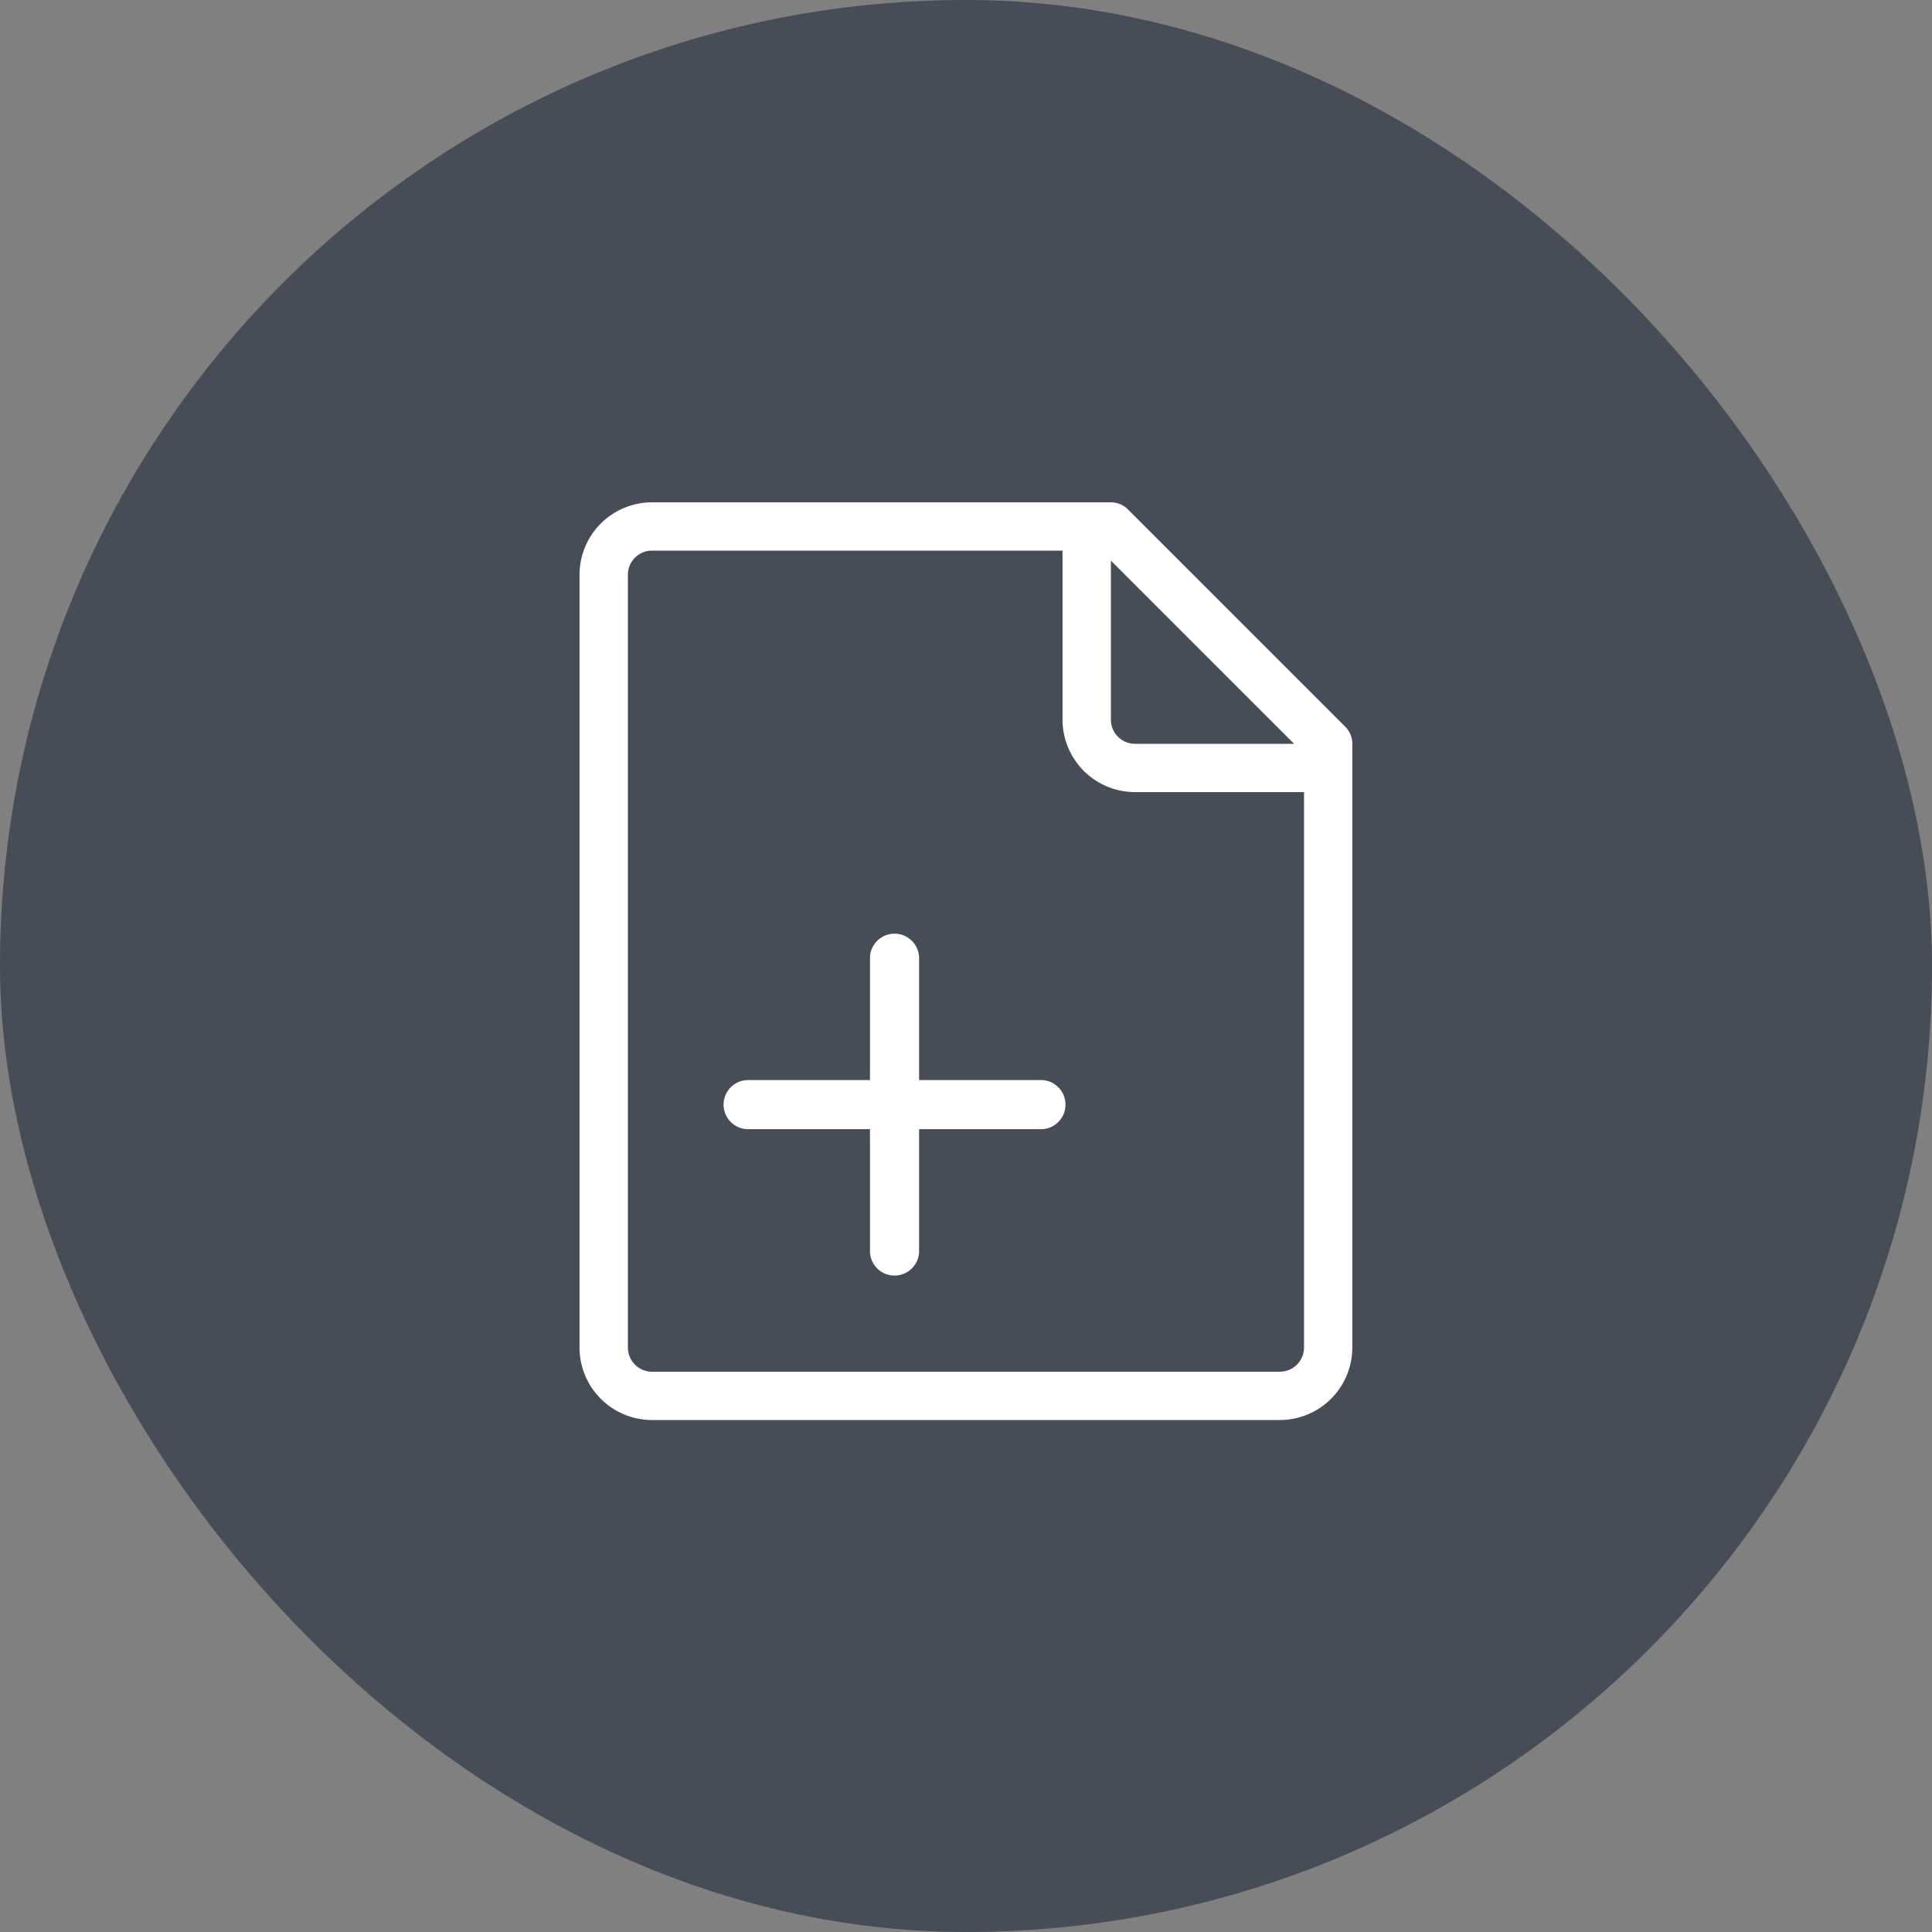 <svg xmlns="http://www.w3.org/2000/svg" width="50" height="50" viewBox="0 0 50 50">
  <rect x="0" y="0" width="50" height="50" fill="#808080" stroke="none"/>
  <g id="Group_4152" data-name="Group 4152" transform="translate(-1014 -870)">
    <rect id="Rectangle_963" data-name="Rectangle 963" width="50" height="50" rx="25" transform="translate(1014 870)" fill="#474c59"/>
    <g id="Group_4151" data-name="Group 4151" transform="translate(526.998 296.999)">
      <path id="Path_1690" data-name="Path 1690" d="M521.818,591.81l-5.625-5.625a.615.615,0,0,0-.441-.184H503.877A1.877,1.877,0,0,0,502,587.876v20a1.877,1.877,0,0,0,1.875,1.875h16.25A1.877,1.877,0,0,0,522,607.876V592.251A.62.62,0,0,0,521.818,591.81Zm-1.325.441h-4.116a.625.625,0,0,1-.625-.625V587.51Zm-.366,16.25h-16.25a.625.625,0,0,1-.625-.625v-20a.625.625,0,0,1,.625-.625H514.5v4.375a1.877,1.877,0,0,0,1.875,1.875h4.375v14.375A.625.625,0,0,1,520.127,608.5Z" transform="translate(0)" fill="#fff"/>
      <path id="Path_1691" data-name="Path 1691" d="M513.266,598.815h-3.178v-3.178a.636.636,0,0,0-1.271,0v3.178h-3.178a.636.636,0,0,0,0,1.271h3.178v3.178a.636.636,0,0,0,1.271,0v-3.178h3.178a.636.636,0,0,0,0-1.271Z" transform="translate(0.7 2.138)" fill="#fff"/>
    </g>
  </g>
</svg>
